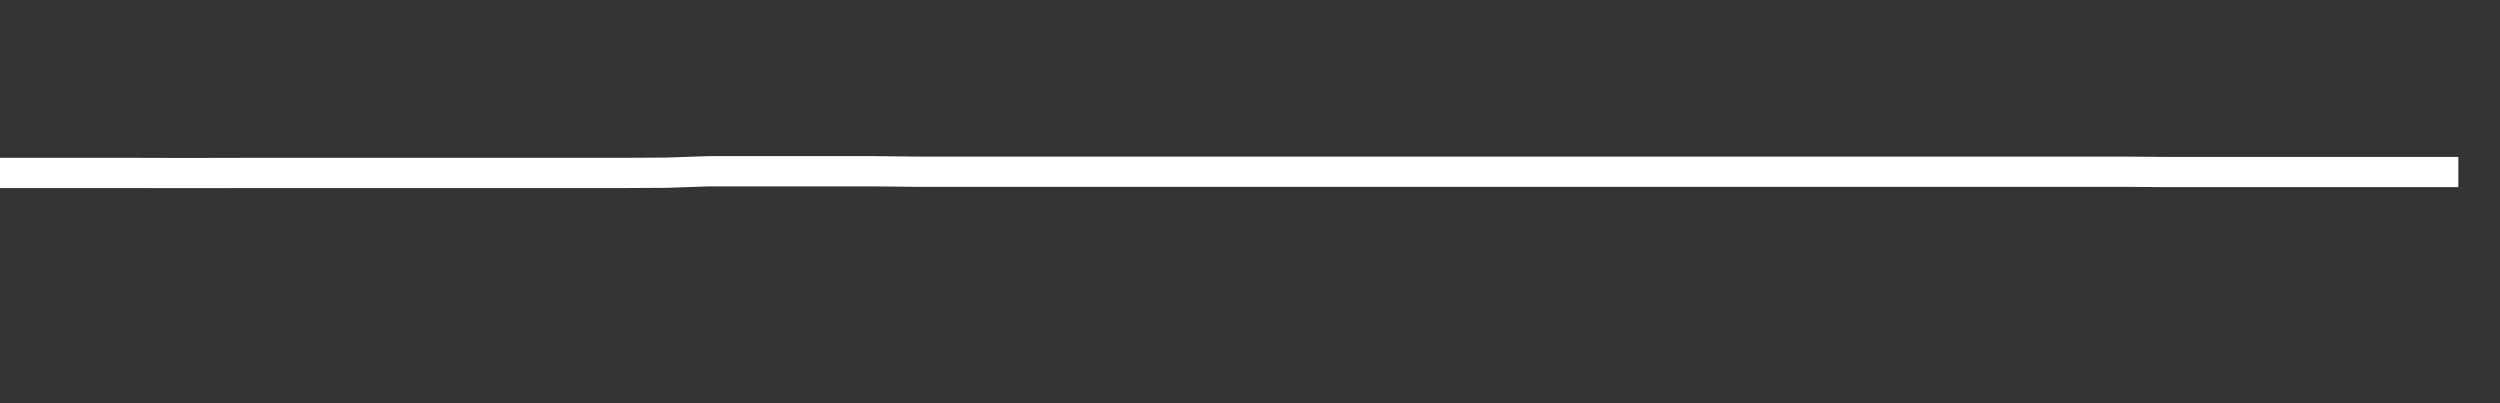 <svg xmlns="http://www.w3.org/2000/svg" width="248" height="40" viewBox="0 0 248 40" shape-rendering="auto"><rect x="0" y="0" width="248" height="40" fill="#333333" stroke="none"/><polyline points="0, 17.153 4.133, 17.153 8.267, 17.153 12.4, 17.153 16.533, 17.164 20.667, 17.164 24.8, 17.155 28.933, 17.155 33.067, 17.155 37.2, 17.155 41.333, 17.155 45.467, 17.155 49.6, 17.155 53.733, 17.155 57.867, 17.155 62, 17.155 66.133, 17.131 70.267, 16.99 74.4, 16.99 78.533, 16.99 82.667, 16.99 86.8, 16.99 90.933, 17.035 95.067, 17.035 99.2, 17.035 103.333, 17.035 107.467, 17.035 111.6, 17.035 115.733, 17.035 119.867, 17.035 124, 17.035 128.133, 17.035 132.267, 17.035 136.4, 17.035 140.533, 17.035 144.667, 17.035 148.8, 17.035 152.933, 17.035 157.067, 17.035 161.2, 17.035 165.333, 17.035 169.467, 17.035 173.6, 17.035 177.733, 17.035 181.867, 17.035 186, 17.035 190.133, 17.035 194.267, 17.035 198.4, 17.035 202.533, 17.035 206.667, 17.035 210.8, 17.035 214.933, 17.066 219.067, 17.066 223.2, 17.066 227.333, 17.066 231.467, 17.066 235.6, 17.066 239.733, 17.066 243.867, 17.066 248" stroke="#fff" stroke-width="3" stroke-opacity="1" fill="none" fill-opacity="0"></polyline></svg>